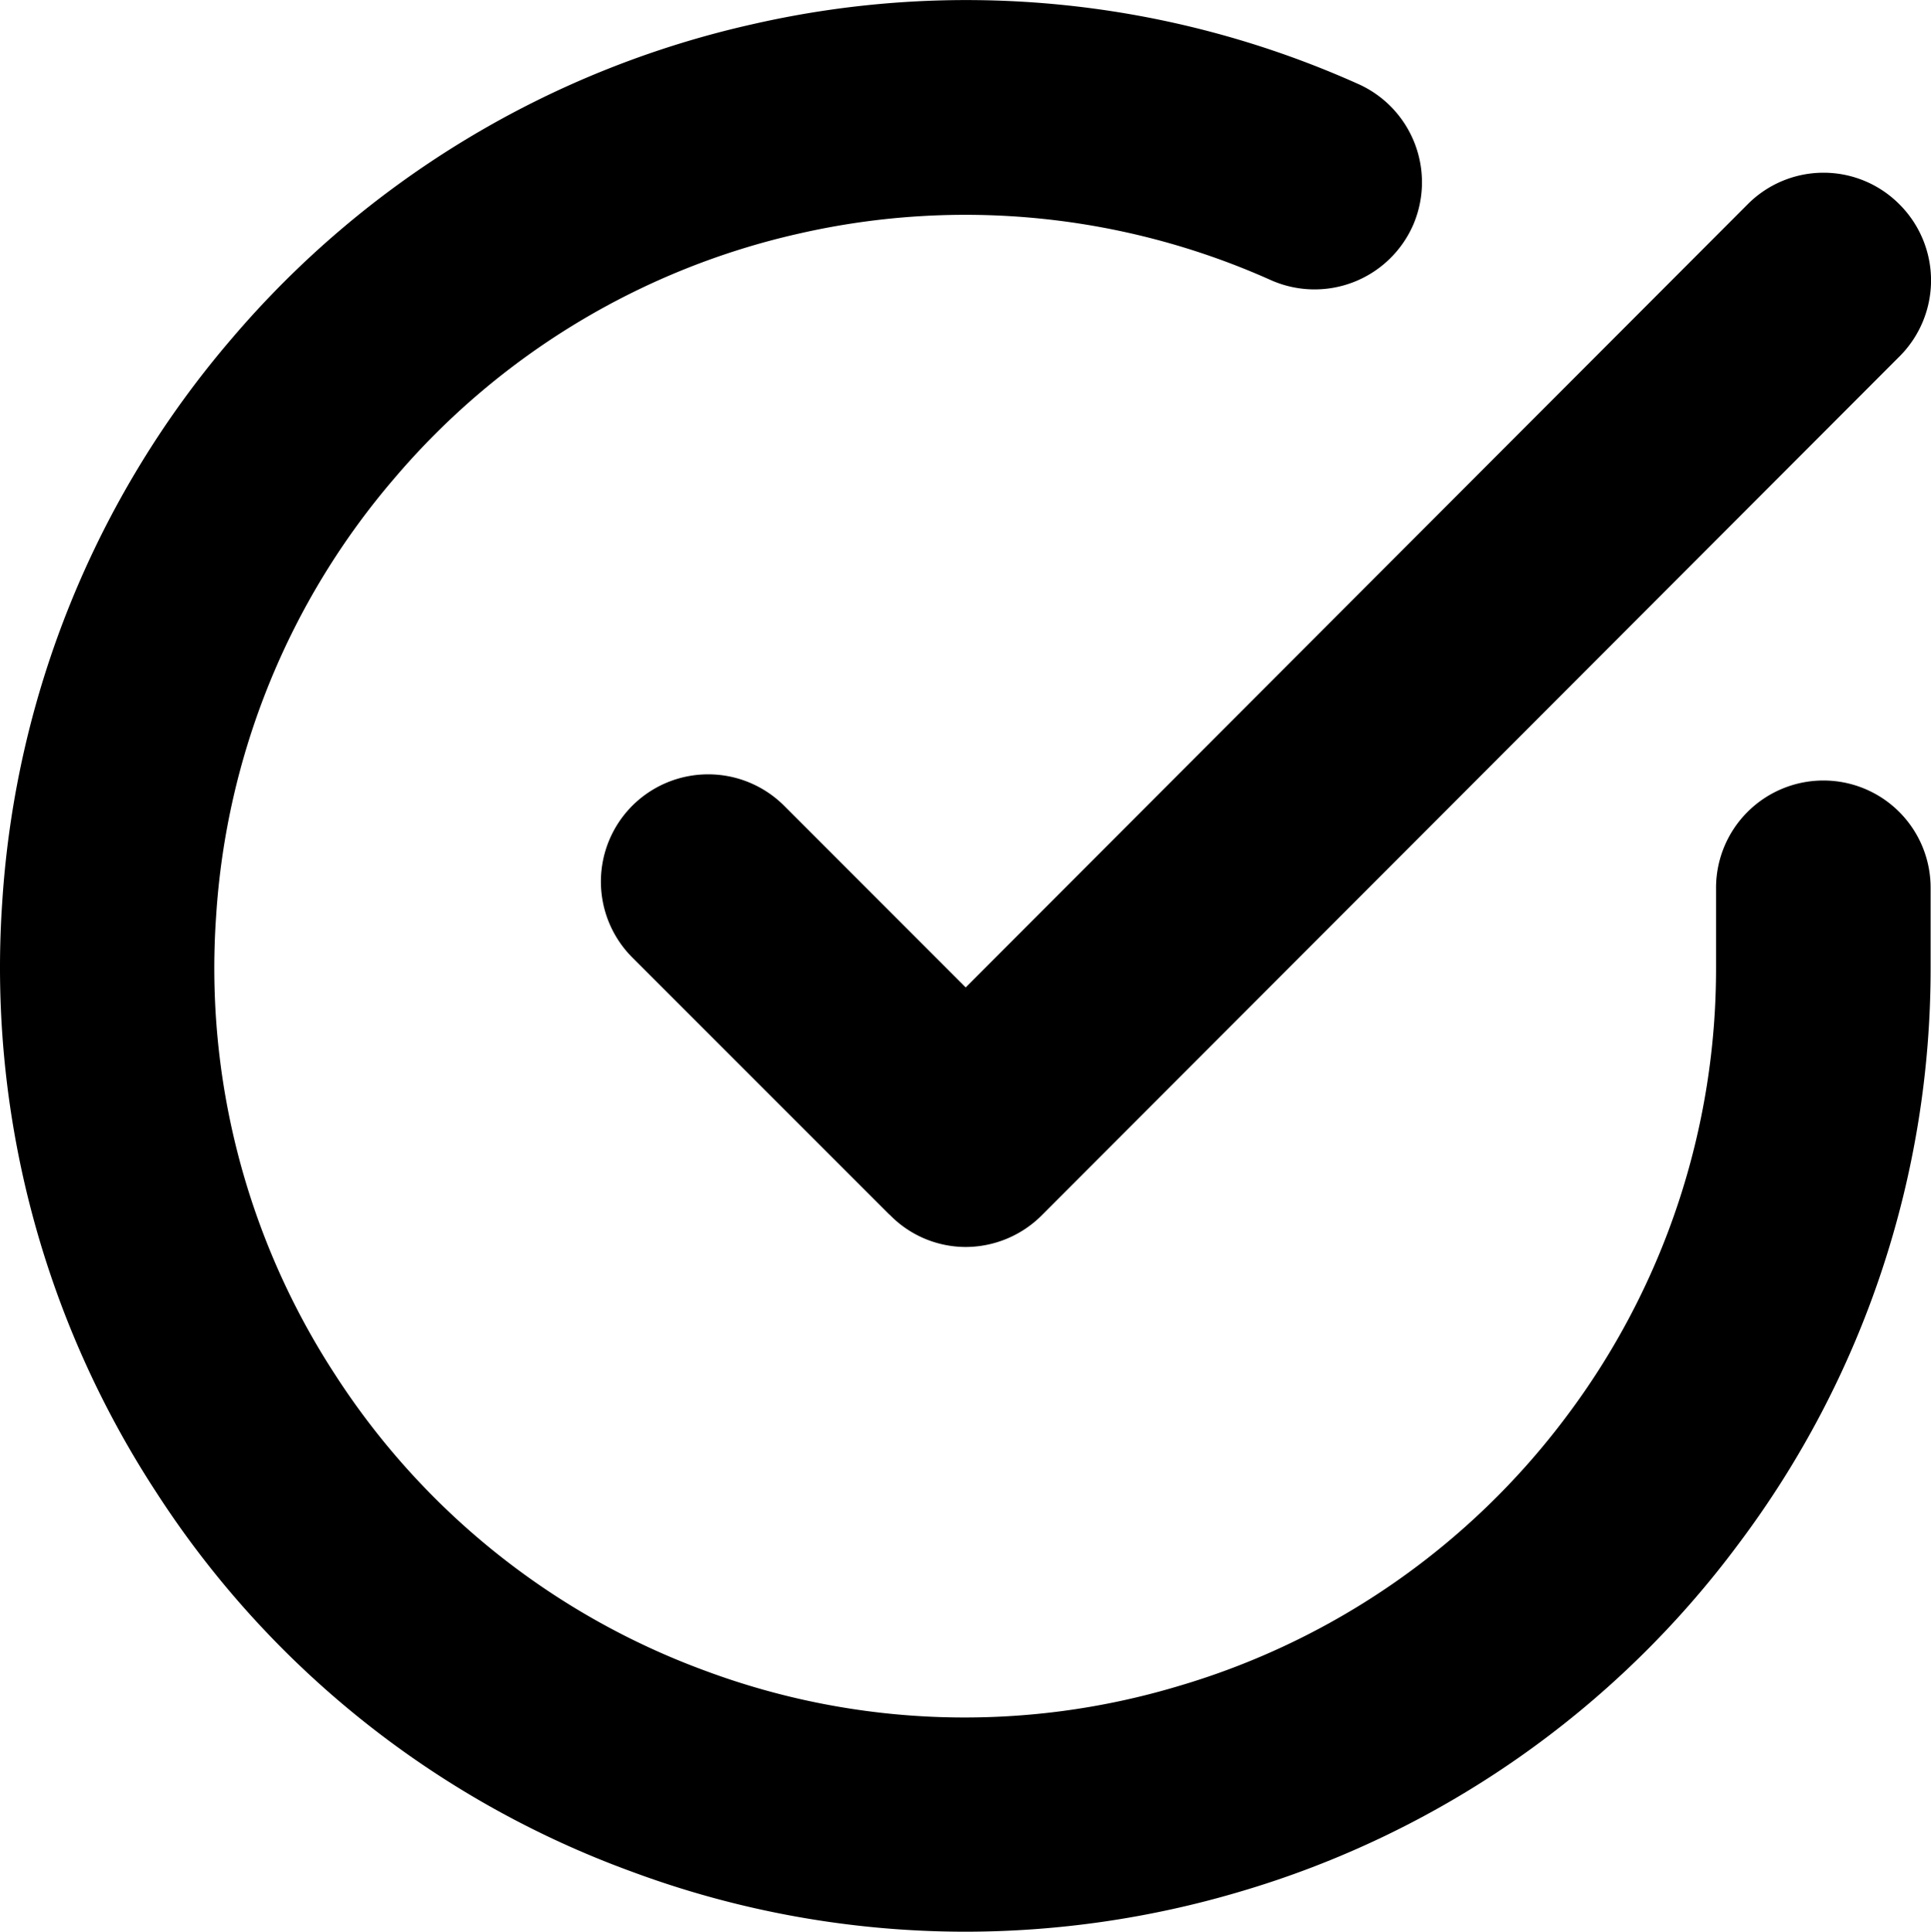 <svg xmlns="http://www.w3.org/2000/svg" width="20" height="20.005" viewBox="0 0 20 20.005">
  <path id="Icon_feather-check-circle" data-name="Icon feather-check-circle" d="M19030.533-4579.13a9.894,9.894,0,0,1-4.922-3.934,9.928,9.928,0,0,1-1.59-6.1,9.925,9.925,0,0,1,2.375-5.837,9.94,9.94,0,0,1,5.4-3.259,9.917,9.917,0,0,1,6.27.62,1.115,1.115,0,0,1,.566,1.466,1.115,1.115,0,0,1-1.471.565,7.739,7.739,0,0,0-4.879-.484,7.725,7.725,0,0,0-4.2,2.537,7.706,7.706,0,0,0-1.846,4.538,7.709,7.709,0,0,0,1.234,4.746,7.726,7.726,0,0,0,3.828,3.063,7.7,7.7,0,0,0,4.9.162,7.748,7.748,0,0,0,4.029-2.8,7.714,7.714,0,0,0,1.545-4.652v-.815a1.112,1.112,0,0,1,1.113-1.113,1.11,1.11,0,0,1,1.109,1.113v.815a9.91,9.91,0,0,1-1.992,5.982,9.917,9.917,0,0,1-5.17,3.6,10.022,10.022,0,0,1-2.844.412A9.933,9.933,0,0,1,19030.533-4579.13Zm2.678-6.8-2.664-2.664a1.112,1.112,0,0,1,0-1.572,1.113,1.113,0,0,1,1.572,0l1.881,1.882,8.1-8.111a1.107,1.107,0,0,1,1.57,0,1.112,1.112,0,0,1,.006,1.572l-8.889,8.9a1.118,1.118,0,0,1-.787.327A1.1,1.1,0,0,1,19033.211-4585.932Z" transform="translate(-19023.998 4598.51)"/>
</svg>
